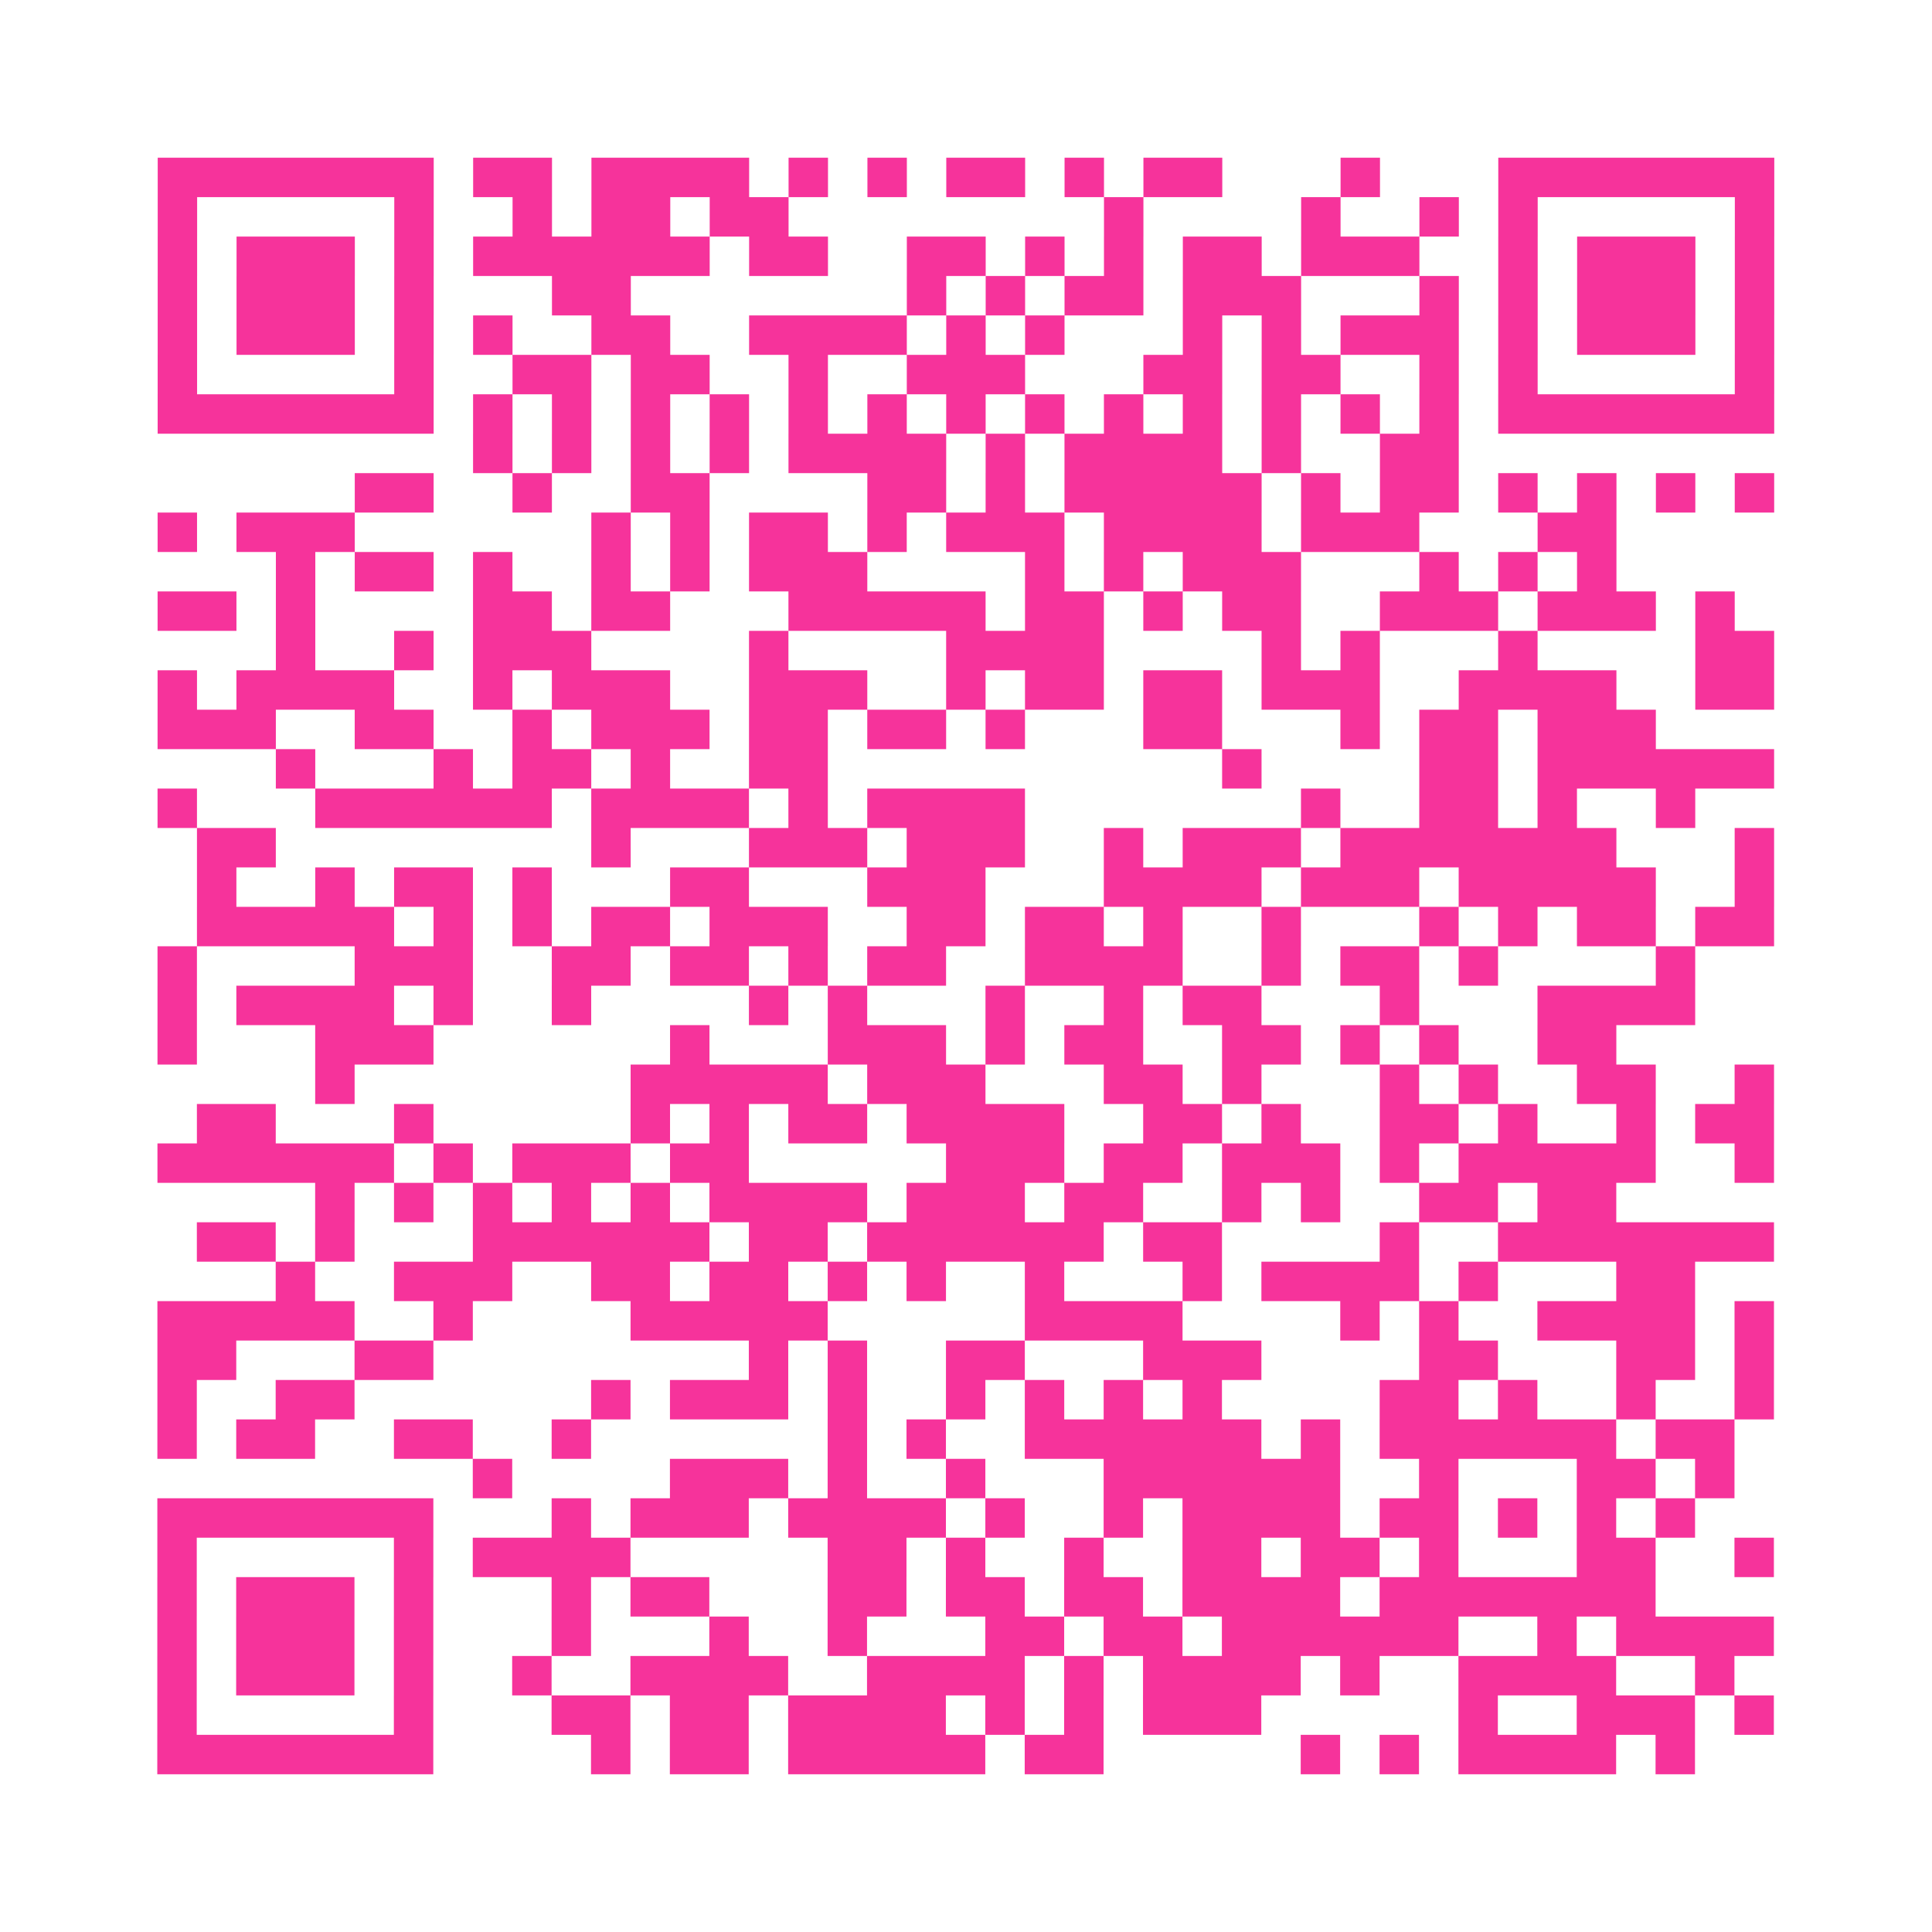 <?xml version="1.0" encoding="UTF-8"?>
<svg xmlns="http://www.w3.org/2000/svg" viewBox="0 0 49 49" class="pyqrcode"><path fill="transparent" d="M0 0h49v49h-49z"/><path stroke="#f6339b" class="pyqrline" d="M4 4.5h7m1 0h2m1 0h4m1 0h1m1 0h1m1 0h2m1 0h1m1 0h2m3 0h1m3 0h7m-41 1h1m5 0h1m2 0h1m1 0h2m1 0h2m8 0h1m4 0h1m2 0h1m1 0h1m5 0h1m-41 1h1m1 0h3m1 0h1m1 0h6m1 0h2m2 0h2m1 0h1m1 0h1m1 0h2m1 0h3m2 0h1m1 0h3m1 0h1m-41 1h1m1 0h3m1 0h1m3 0h2m7 0h1m1 0h1m1 0h2m1 0h3m3 0h1m1 0h1m1 0h3m1 0h1m-41 1h1m1 0h3m1 0h1m1 0h1m2 0h2m2 0h4m1 0h1m1 0h1m3 0h1m1 0h1m1 0h3m1 0h1m1 0h3m1 0h1m-41 1h1m5 0h1m2 0h2m1 0h2m2 0h1m2 0h3m3 0h2m1 0h2m2 0h1m1 0h1m5 0h1m-41 1h7m1 0h1m1 0h1m1 0h1m1 0h1m1 0h1m1 0h1m1 0h1m1 0h1m1 0h1m1 0h1m1 0h1m1 0h1m1 0h1m1 0h7m-33 1h1m1 0h1m1 0h1m1 0h1m1 0h4m1 0h1m1 0h4m1 0h1m2 0h2m-28 1h2m2 0h1m2 0h2m4 0h2m1 0h1m1 0h5m1 0h1m1 0h2m1 0h1m1 0h1m1 0h1m1 0h1m-41 1h1m1 0h3m6 0h1m1 0h1m1 0h2m1 0h1m1 0h3m1 0h4m1 0h3m3 0h2m-34 1h1m1 0h2m1 0h1m2 0h1m1 0h1m1 0h3m4 0h1m1 0h1m1 0h3m3 0h1m1 0h1m1 0h1m-37 1h2m1 0h1m4 0h2m1 0h2m3 0h5m1 0h2m1 0h1m1 0h2m2 0h3m1 0h3m1 0h1m-37 1h1m2 0h1m1 0h3m4 0h1m4 0h4m4 0h1m1 0h1m3 0h1m4 0h2m-41 1h1m1 0h4m2 0h1m1 0h3m2 0h3m2 0h1m1 0h2m1 0h2m1 0h3m2 0h4m2 0h2m-41 1h3m2 0h2m2 0h1m1 0h3m1 0h2m1 0h2m1 0h1m3 0h2m3 0h1m1 0h2m1 0h3m-35 1h1m3 0h1m1 0h2m1 0h1m2 0h2m10 0h1m4 0h2m1 0h6m-41 1h1m3 0h6m1 0h4m1 0h1m1 0h4m7 0h1m2 0h2m1 0h1m2 0h1m-38 1h2m8 0h1m3 0h3m1 0h3m2 0h1m1 0h3m1 0h7m3 0h1m-40 1h1m2 0h1m1 0h2m1 0h1m3 0h2m3 0h3m3 0h4m1 0h3m1 0h5m2 0h1m-40 1h5m1 0h1m1 0h1m1 0h2m1 0h3m2 0h2m1 0h2m1 0h1m2 0h1m3 0h1m1 0h1m1 0h2m1 0h2m-41 1h1m4 0h3m2 0h2m1 0h2m1 0h1m1 0h2m2 0h4m2 0h1m1 0h2m1 0h1m4 0h1m-39 1h1m1 0h4m1 0h1m2 0h1m4 0h1m1 0h1m3 0h1m2 0h1m1 0h2m3 0h1m3 0h4m-39 1h1m3 0h3m6 0h1m3 0h3m1 0h1m1 0h2m2 0h2m1 0h1m1 0h1m2 0h2m-33 1h1m7 0h5m1 0h3m3 0h2m1 0h1m3 0h1m1 0h1m2 0h2m2 0h1m-40 1h2m3 0h1m5 0h1m1 0h1m1 0h2m1 0h4m2 0h2m1 0h1m2 0h2m1 0h1m2 0h1m1 0h2m-41 1h6m1 0h1m1 0h3m1 0h2m5 0h3m1 0h2m1 0h3m1 0h1m1 0h5m2 0h1m-37 1h1m1 0h1m1 0h1m1 0h1m1 0h1m1 0h4m1 0h3m1 0h2m2 0h1m1 0h1m2 0h2m1 0h2m-36 1h2m1 0h1m3 0h6m1 0h2m1 0h6m1 0h2m4 0h1m2 0h7m-38 1h1m2 0h3m2 0h2m1 0h2m1 0h1m1 0h1m2 0h1m3 0h1m1 0h4m1 0h1m3 0h2m-39 1h5m2 0h1m4 0h5m5 0h4m4 0h1m1 0h1m2 0h4m1 0h1m-41 1h2m3 0h2m8 0h1m1 0h1m2 0h2m3 0h3m4 0h2m3 0h2m1 0h1m-41 1h1m2 0h2m6 0h1m1 0h3m1 0h1m2 0h1m1 0h1m1 0h1m1 0h1m4 0h2m1 0h1m2 0h1m2 0h1m-41 1h1m1 0h2m2 0h2m2 0h1m6 0h1m1 0h1m2 0h6m1 0h1m1 0h6m1 0h2m-32 1h1m4 0h3m1 0h1m2 0h1m3 0h6m2 0h1m3 0h2m1 0h1m-40 1h7m3 0h1m1 0h3m1 0h4m1 0h1m2 0h1m1 0h4m1 0h2m1 0h1m1 0h1m1 0h1m-39 1h1m5 0h1m1 0h4m5 0h2m1 0h1m2 0h1m2 0h2m1 0h2m1 0h1m3 0h2m2 0h1m-41 1h1m1 0h3m1 0h1m3 0h1m1 0h2m3 0h2m1 0h2m1 0h2m1 0h4m1 0h7m-38 1h1m1 0h3m1 0h1m3 0h1m3 0h1m2 0h1m3 0h2m1 0h2m1 0h6m2 0h1m1 0h4m-41 1h1m1 0h3m1 0h1m2 0h1m2 0h4m2 0h4m1 0h1m1 0h4m1 0h1m2 0h4m2 0h1m-40 1h1m5 0h1m3 0h2m1 0h2m1 0h4m1 0h1m1 0h1m1 0h3m5 0h1m2 0h3m1 0h1m-41 1h7m4 0h1m1 0h2m1 0h5m1 0h2m5 0h1m1 0h1m1 0h4m1 0h1"/></svg>
